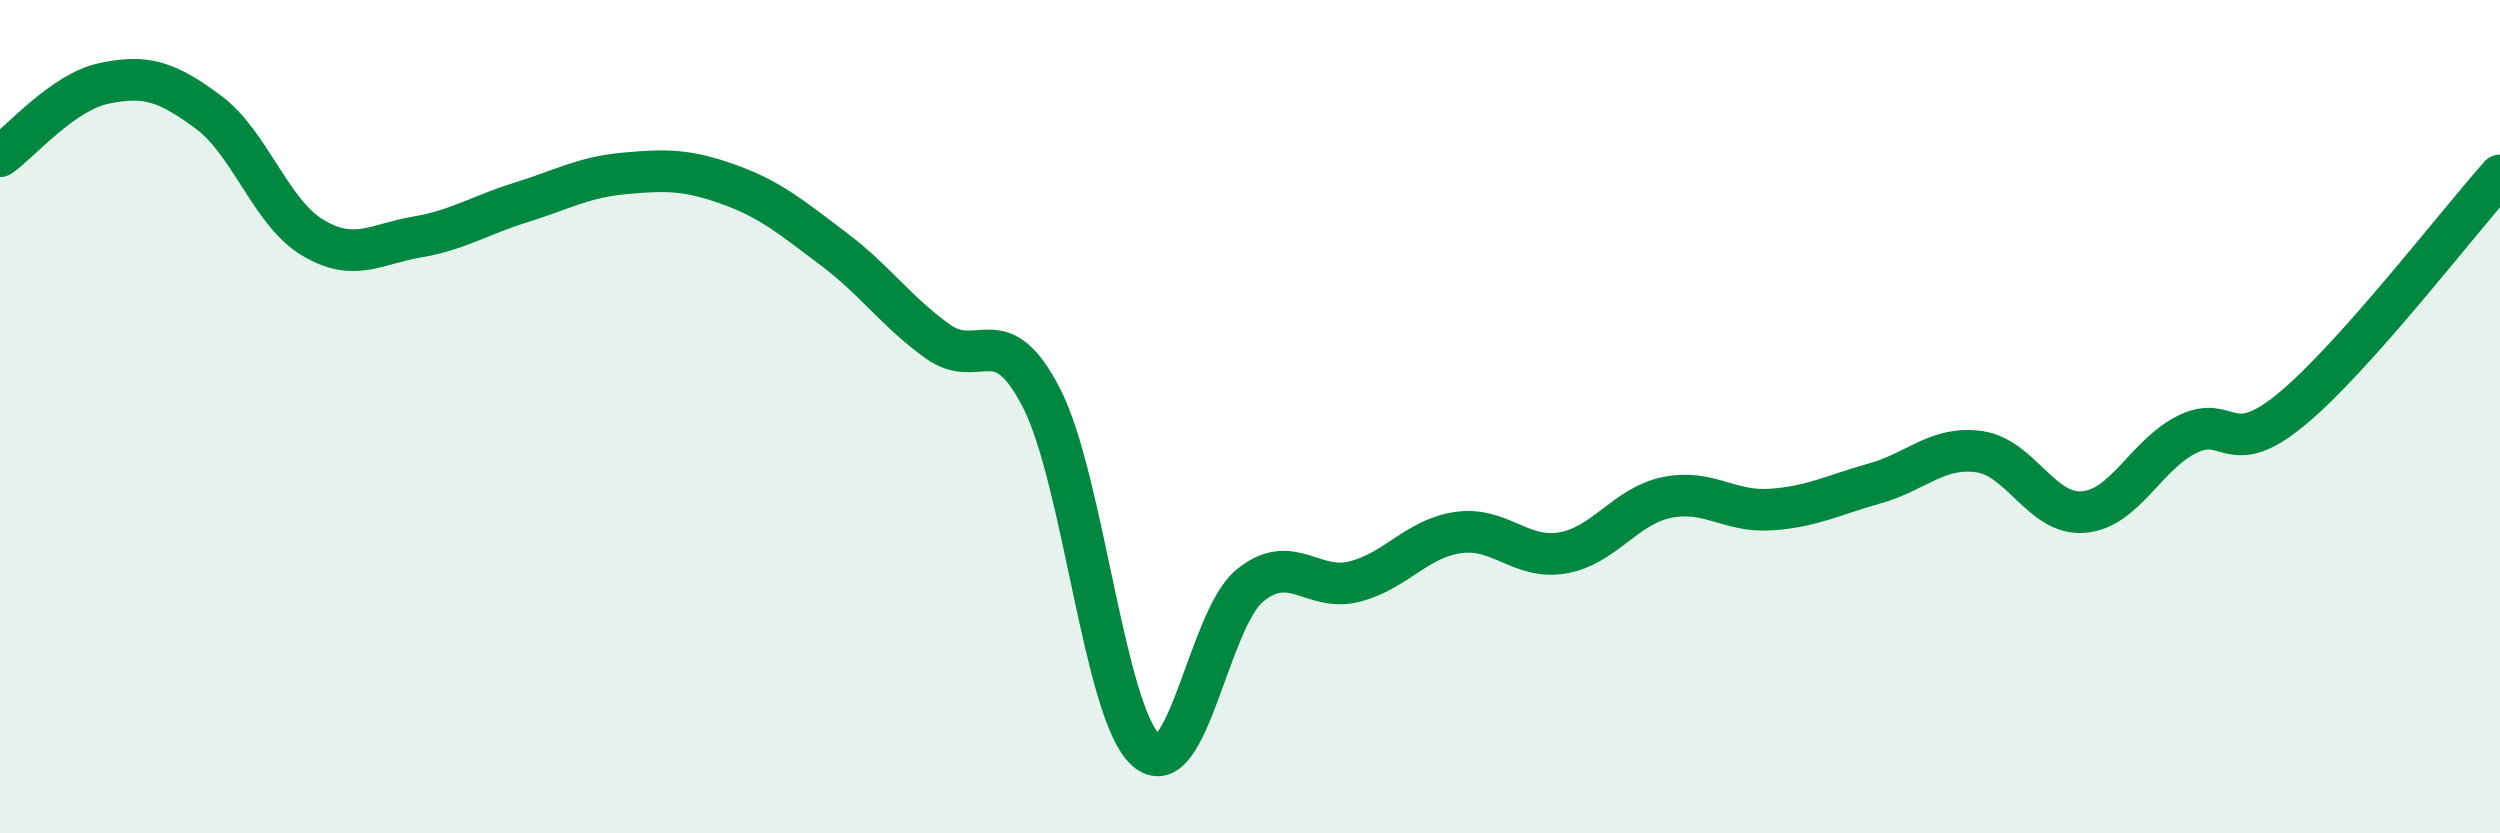 
    <svg width="60" height="20" viewBox="0 0 60 20" xmlns="http://www.w3.org/2000/svg">
      <path
        d="M 0,3.75 C 0.5,3.4 1.5,2.21 2.5,2 C 3.5,1.79 4,1.95 5,2.69 C 6,3.43 6.5,5.1 7.5,5.7 C 8.5,6.3 9,5.86 10,5.69 C 11,5.52 11.5,5.17 12.5,4.86 C 13.5,4.55 14,4.25 15,4.16 C 16,4.07 16.5,4.07 17.5,4.43 C 18.5,4.79 19,5.22 20,5.97 C 21,6.72 21.5,7.47 22.5,8.19 C 23.5,8.91 24,7.6 25,9.56 C 26,11.52 26.5,17.1 27.5,18 C 28.5,18.9 29,14.86 30,14.05 C 31,13.24 31.5,14.21 32.5,13.96 C 33.5,13.71 34,12.92 35,12.78 C 36,12.64 36.5,13.44 37.5,13.27 C 38.5,13.1 39,12.15 40,11.94 C 41,11.73 41.5,12.3 42.5,12.23 C 43.5,12.16 44,11.88 45,11.6 C 46,11.32 46.5,10.7 47.5,10.84 C 48.5,10.98 49,12.37 50,12.29 C 51,12.21 51.5,10.91 52.5,10.42 C 53.5,9.93 53.5,11.06 55,9.82 C 56.5,8.58 59,5.33 60,4.21L60 20L0 20Z"
        fill="#008740"
        opacity="0.1"
        stroke-linecap="round"
        stroke-linejoin="round"
      />
      <path
        d="M 0,3.75 C 0.5,3.4 1.5,2.21 2.5,2 C 3.5,1.79 4,1.95 5,2.69 C 6,3.43 6.5,5.1 7.5,5.7 C 8.5,6.3 9,5.86 10,5.69 C 11,5.52 11.5,5.17 12.5,4.86 C 13.5,4.55 14,4.25 15,4.16 C 16,4.07 16.5,4.07 17.5,4.43 C 18.5,4.79 19,5.22 20,5.97 C 21,6.72 21.5,7.47 22.5,8.19 C 23.5,8.91 24,7.6 25,9.56 C 26,11.52 26.5,17.1 27.5,18 C 28.5,18.9 29,14.86 30,14.05 C 31,13.24 31.5,14.21 32.5,13.96 C 33.5,13.71 34,12.92 35,12.78 C 36,12.64 36.5,13.44 37.5,13.27 C 38.5,13.1 39,12.15 40,11.94 C 41,11.73 41.5,12.3 42.5,12.23 C 43.5,12.16 44,11.88 45,11.6 C 46,11.32 46.5,10.7 47.5,10.84 C 48.5,10.98 49,12.37 50,12.29 C 51,12.21 51.5,10.91 52.5,10.42 C 53.5,9.93 53.5,11.06 55,9.82 C 56.5,8.58 59,5.33 60,4.21"
        stroke="#008740"
        stroke-width="1"
        fill="none"
        stroke-linecap="round"
        stroke-linejoin="round"
      />
    </svg>
  